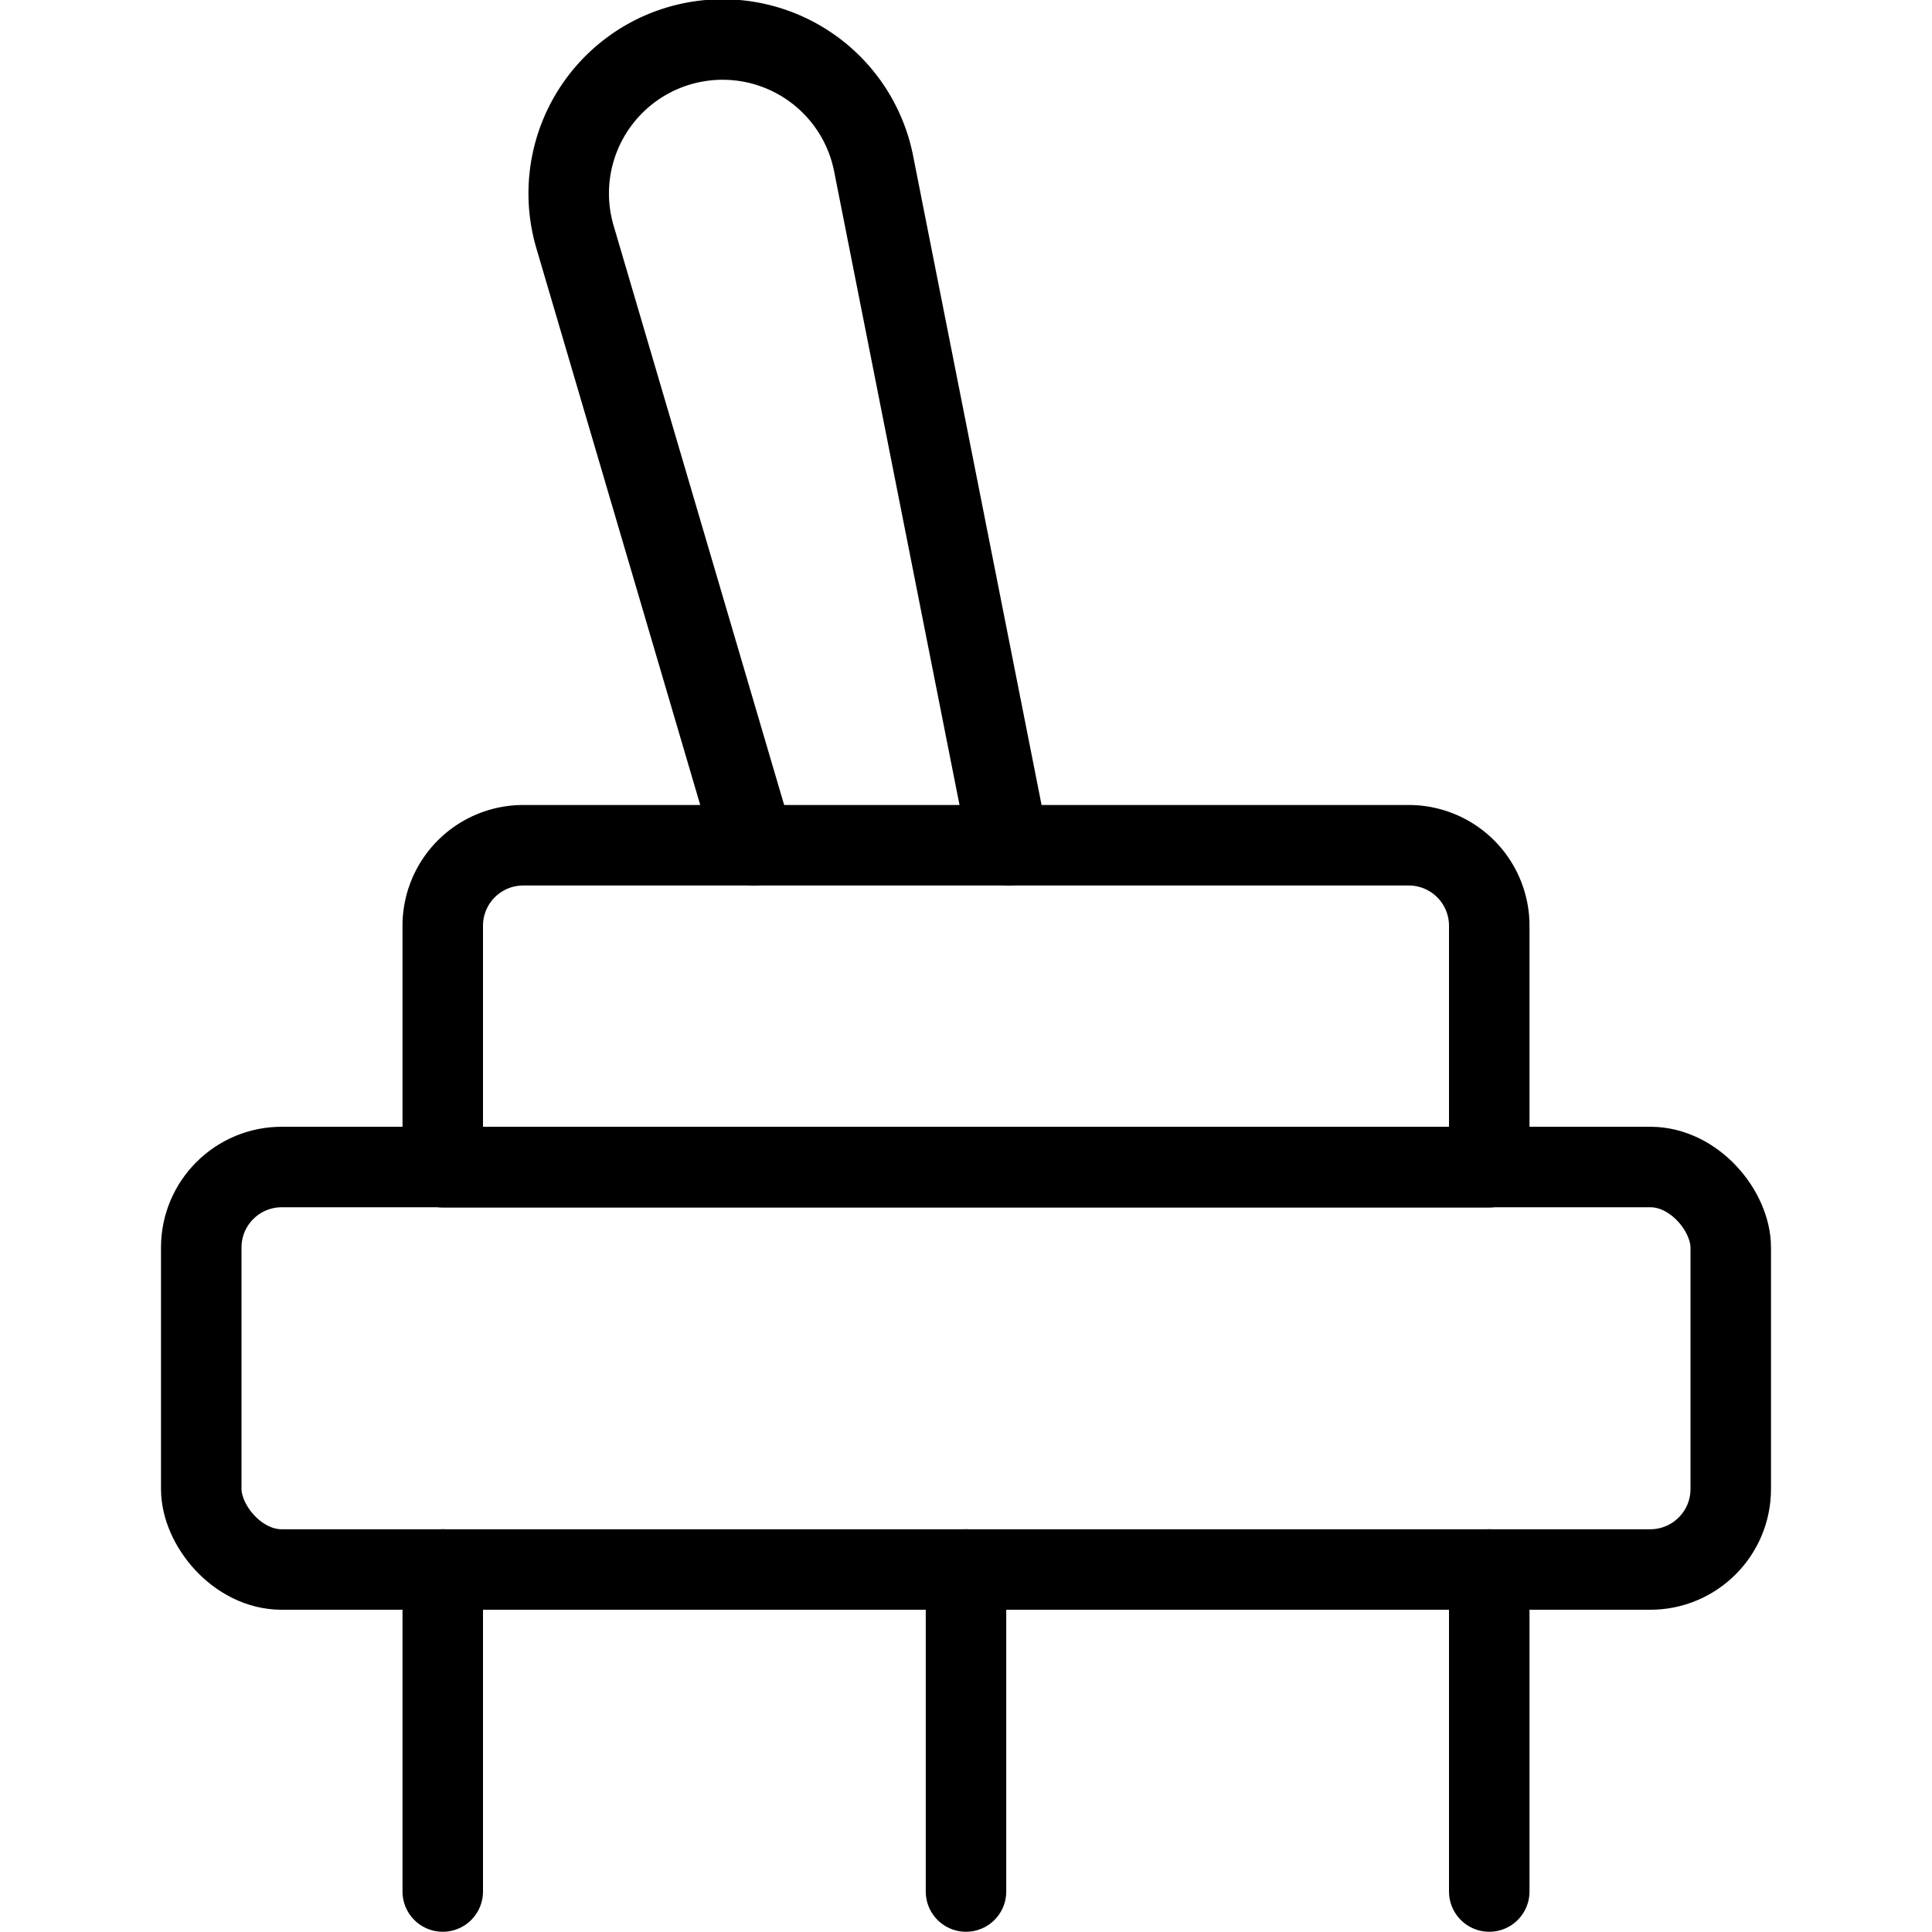 <svg xmlns="http://www.w3.org/2000/svg" viewBox="0 0 24 24"><g transform="matrix(1,0,0,1,0,0)"><defs><style>.a{fill:none;stroke:#000000;stroke-linecap:round;stroke-linejoin:round;}</style></defs><title>electronics-switch</title><rect class="a" x="2.5" y="14.497" width="19" height="5" rx="1" ry="1"></rect><path class="a" d="M6.5,10.5h11a1,1,0,0,1,1,1v3a0,0,0,0,1,0,0H5.5a0,0,0,0,1,0,0v-3A1,1,0,0,1,6.5,10.5Z"></path><line class="a" x1="5.5" y1="19.497" x2="5.5" y2="23.497"></line><line class="a" x1="12" y1="19.497" x2="12" y2="23.497"></line><line class="a" x1="18.5" y1="19.497" x2="18.5" y2="23.497"></line><path class="a" d="M9.367,10.5,7.145,2.951a1.912,1.912,0,1,1,3.709-.911L12.528,10.5"></path></g></svg>